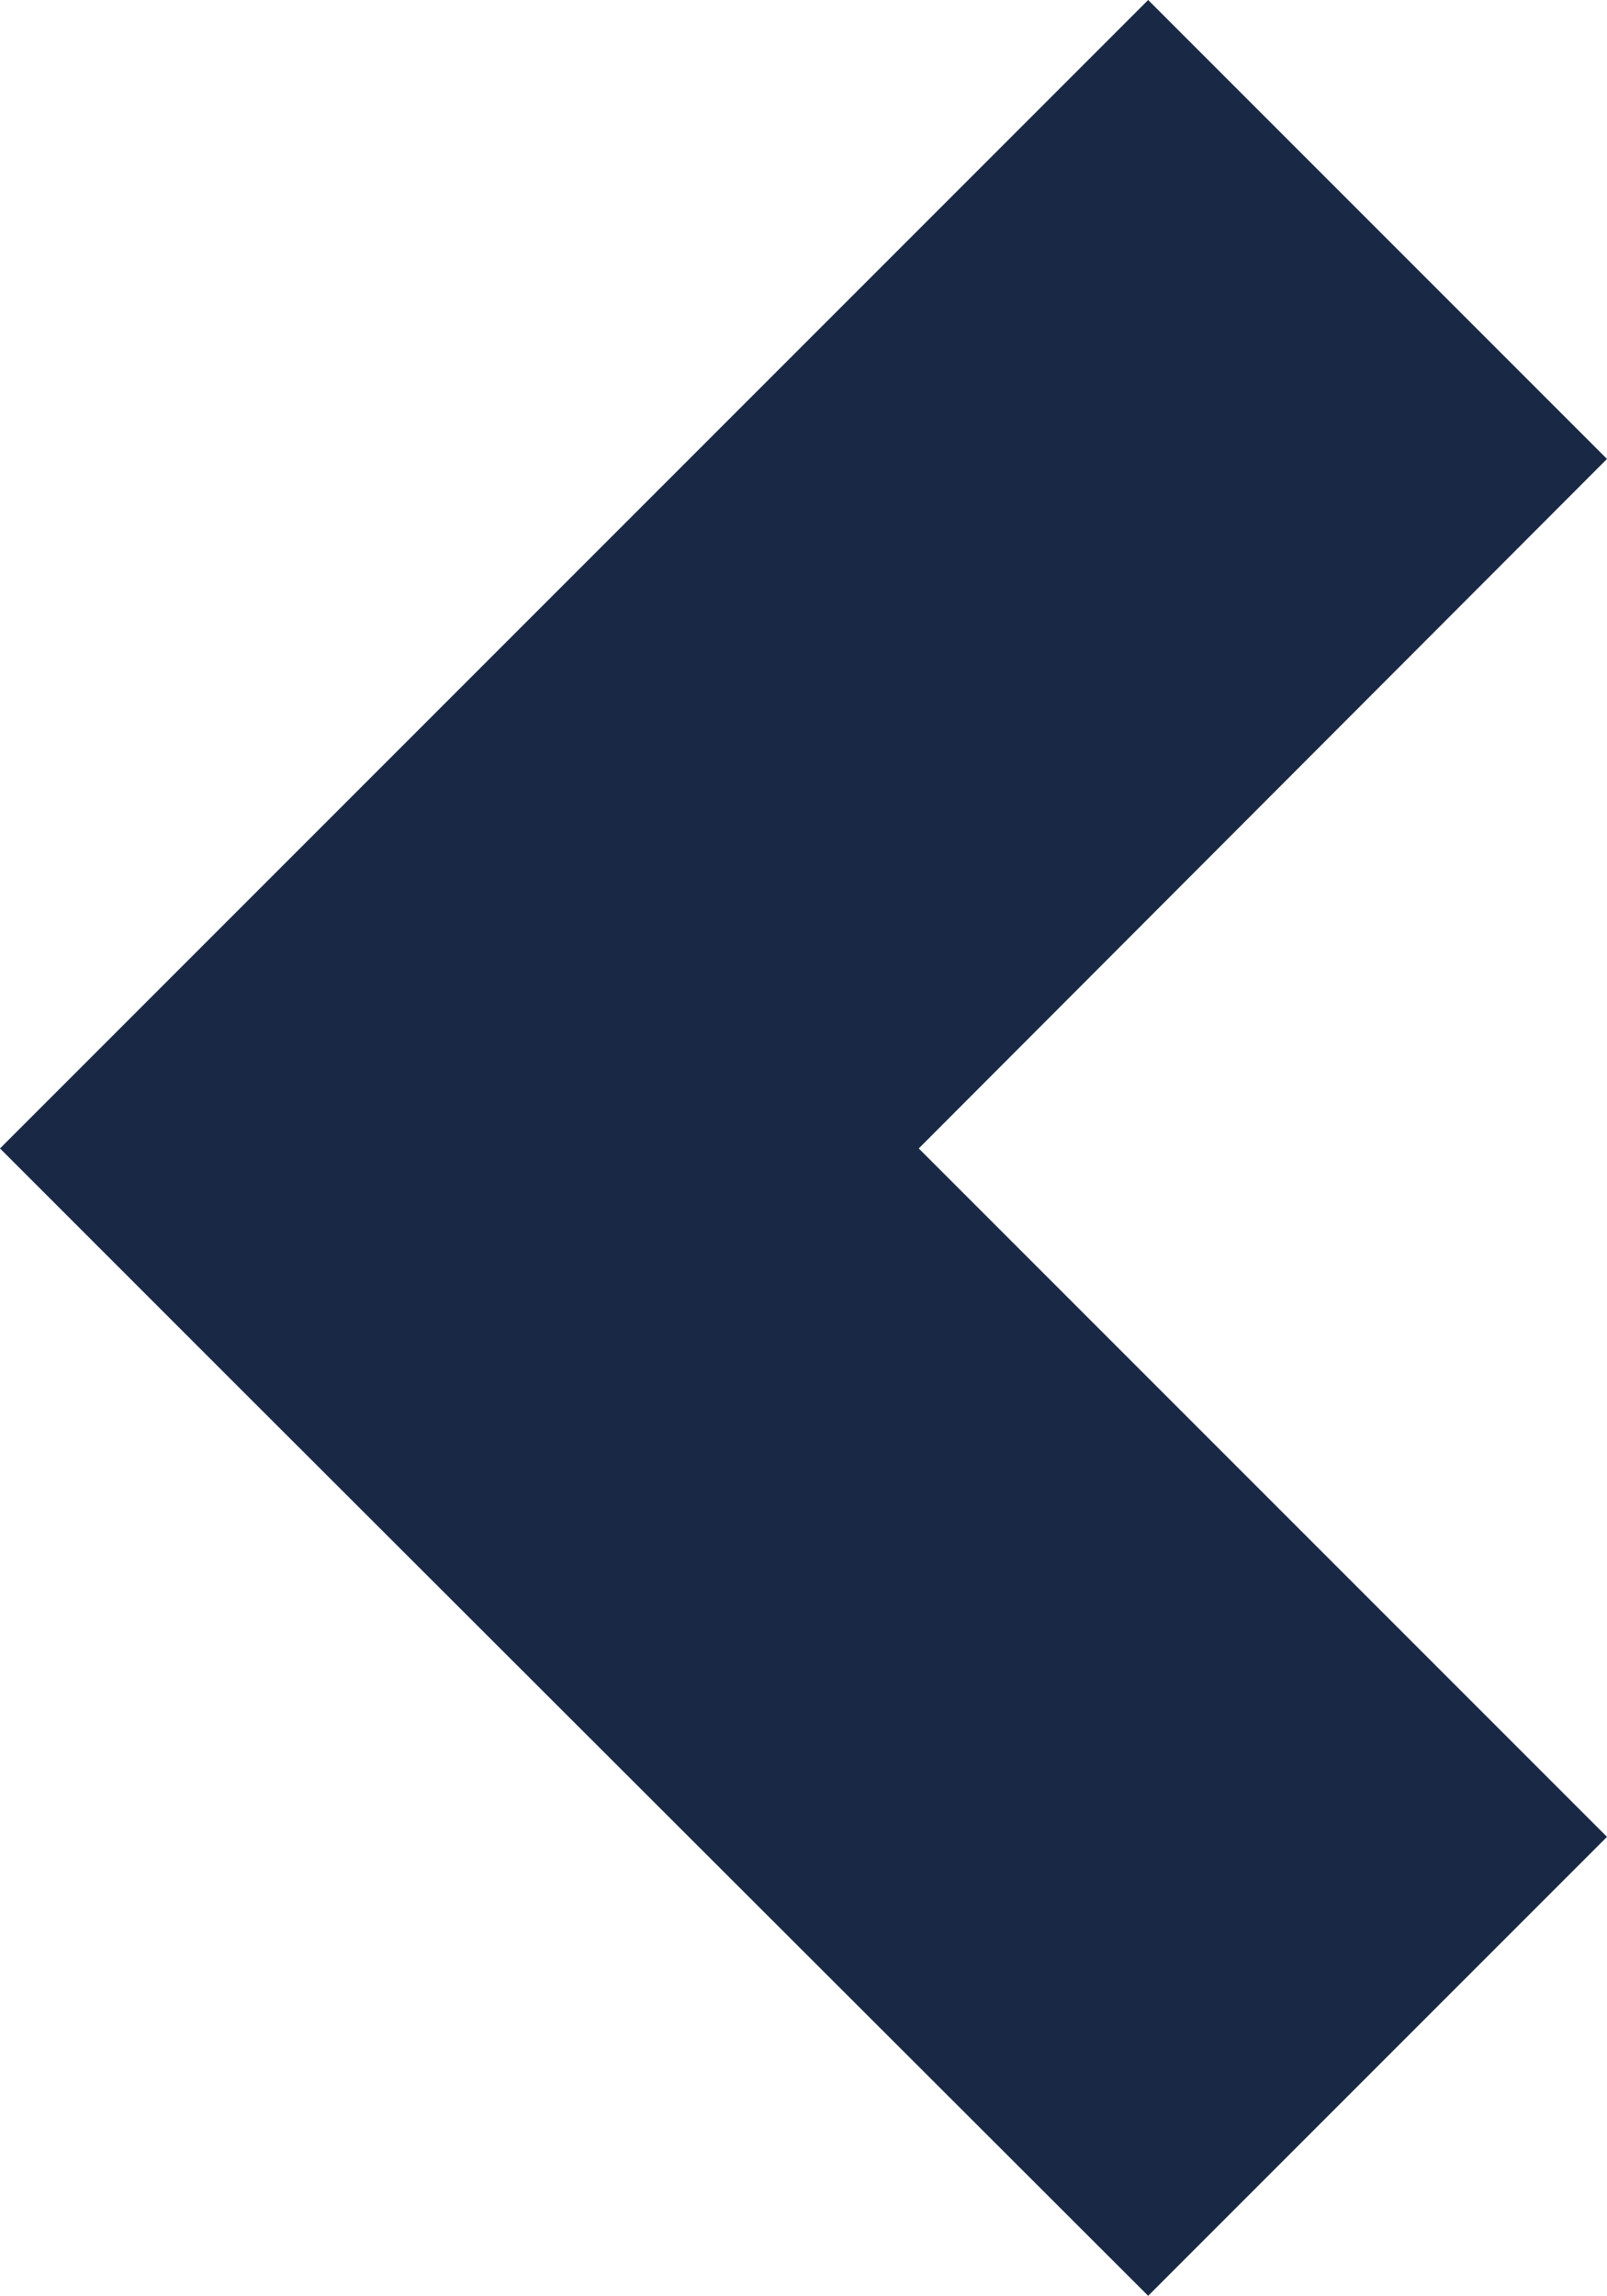 <?xml version="1.0" encoding="UTF-8"?><svg id="Layer_1" xmlns="http://www.w3.org/2000/svg" viewBox="0 0 14.85 21.21"><defs><style>.cls-1{fill:#192945;stroke-width:0px;}</style></defs><polygon class="cls-1" points="14.85 4.24 10.61 0 2.12 8.49 0 10.61 2.12 12.73 10.61 21.21 14.85 16.97 8.49 10.61 14.85 4.24"/></svg>